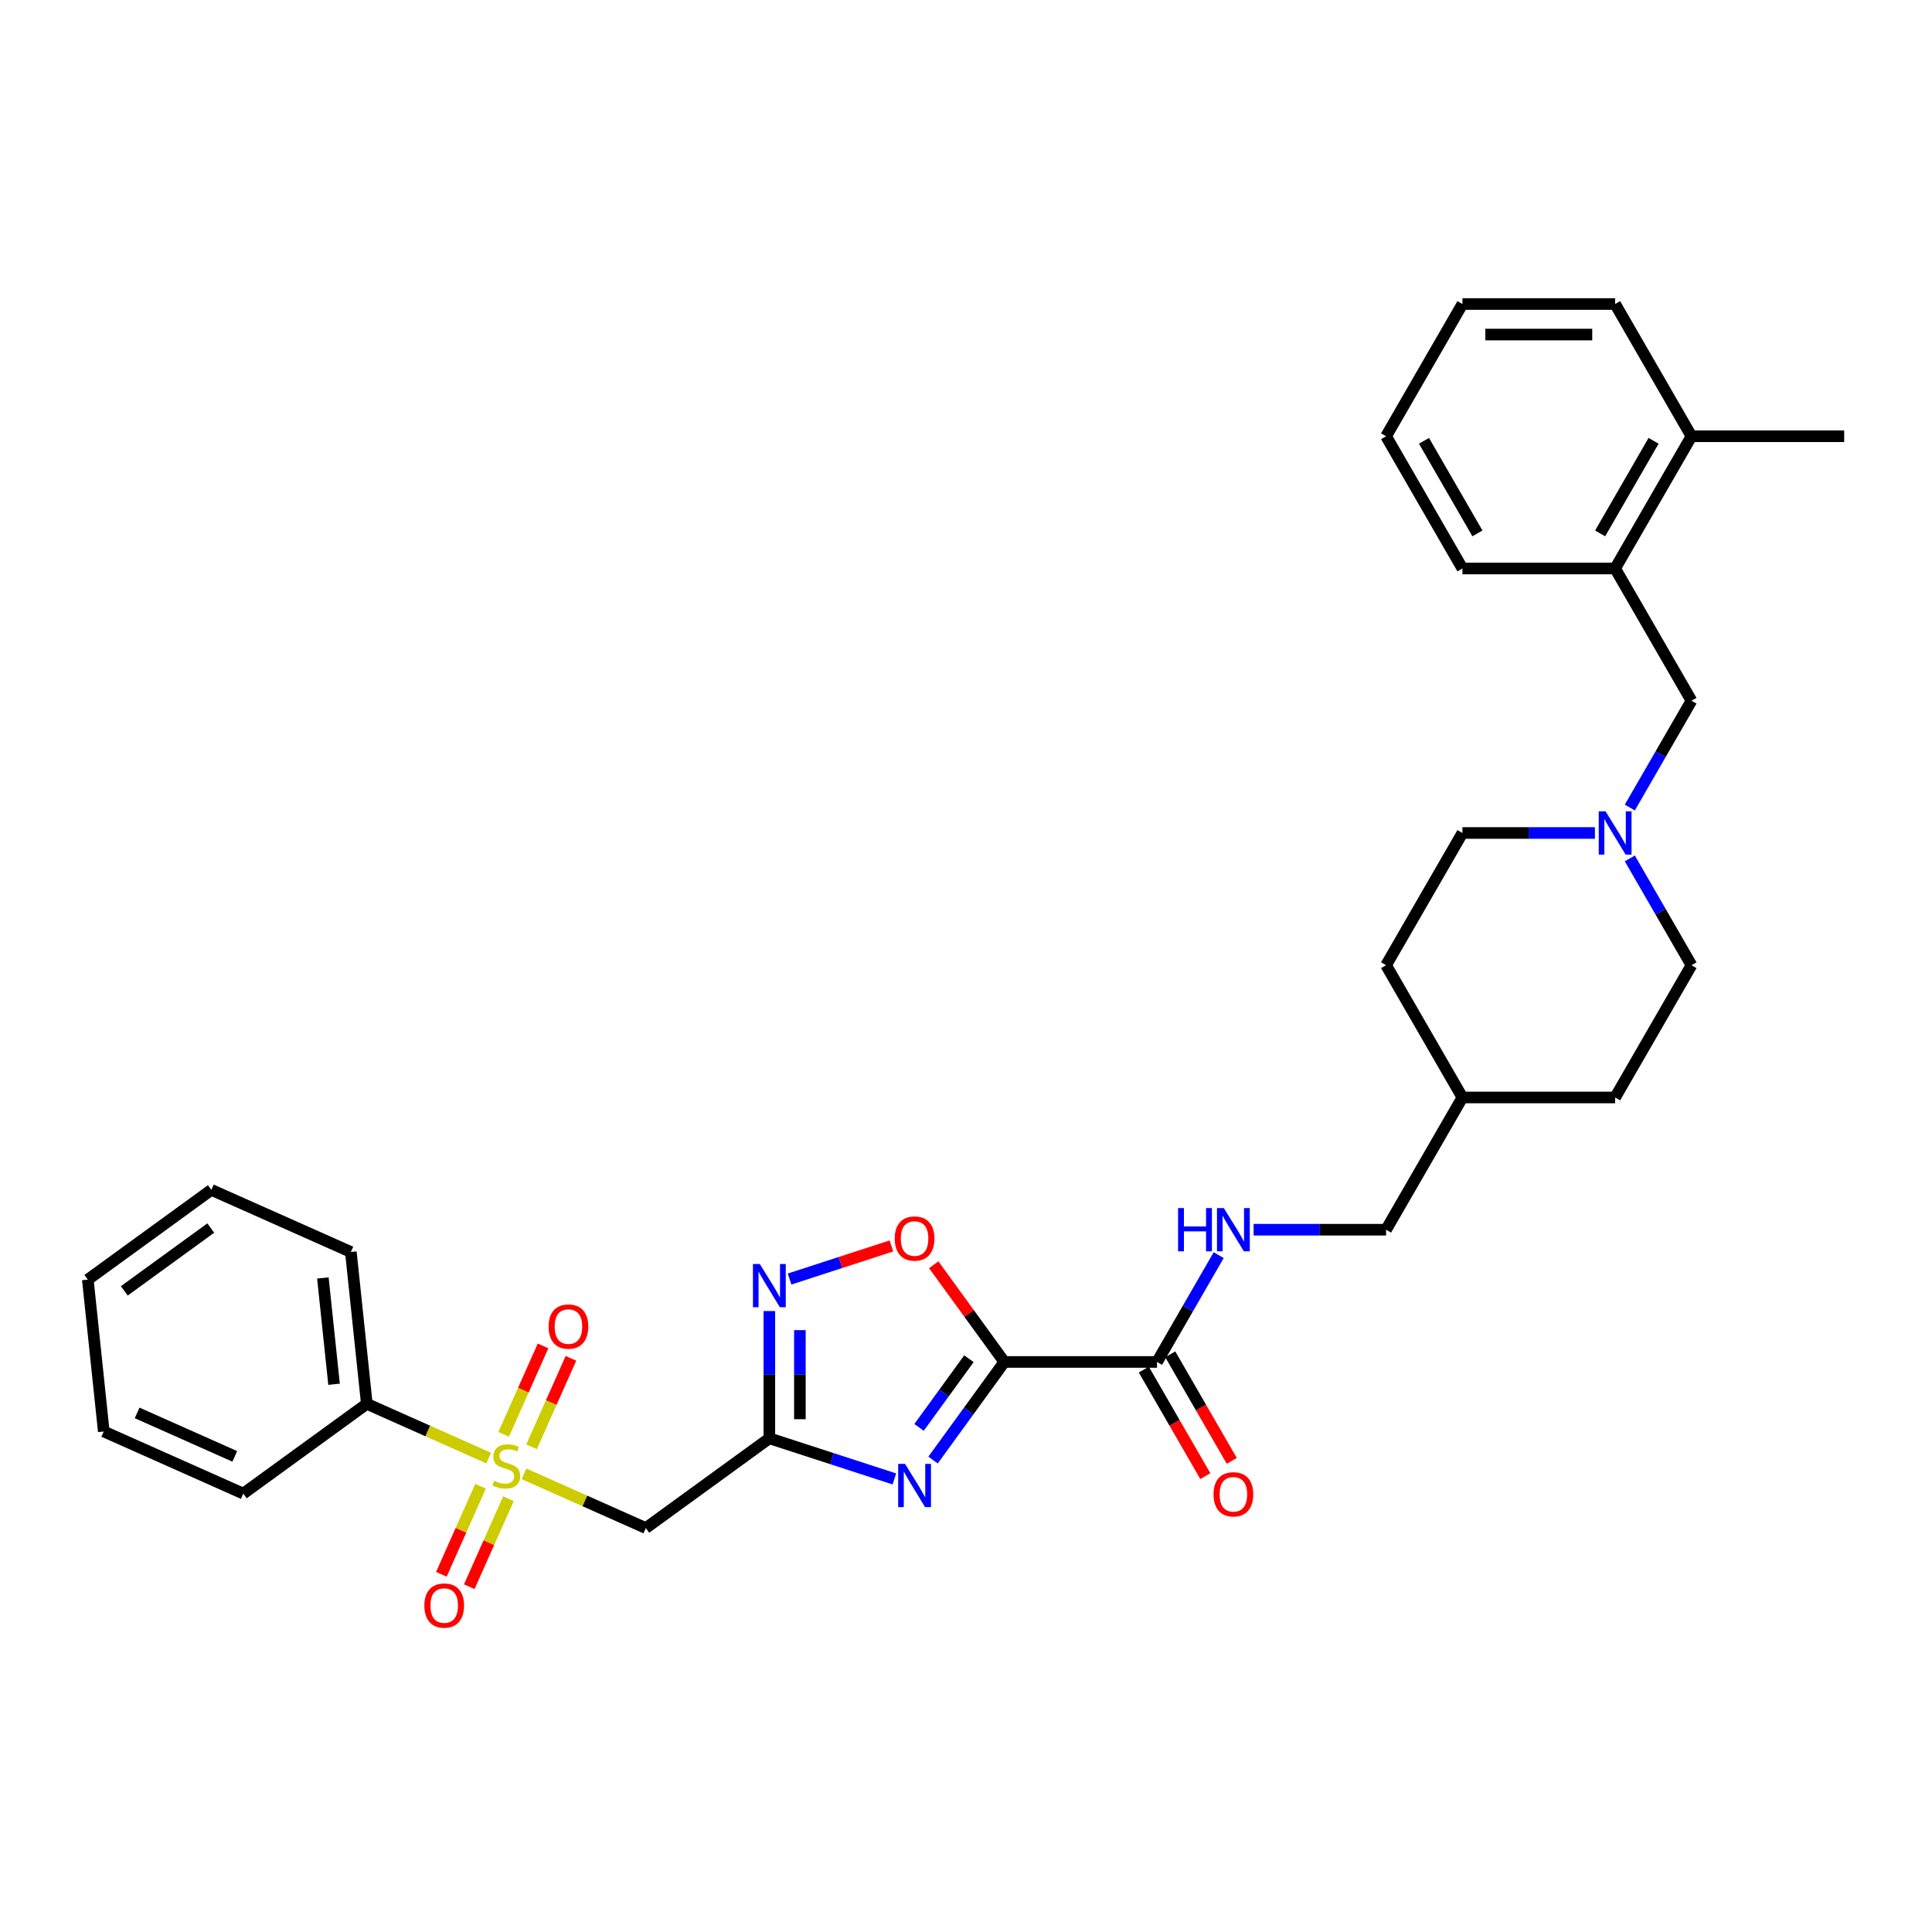 <?xml version='1.0' encoding='iso-8859-1'?>
<svg version='1.1' baseProfile='full'
              xmlns='http://www.w3.org/2000/svg'
                      xmlns:rdkit='http://www.rdkit.org/xml'
                      xmlns:xlink='http://www.w3.org/1999/xlink'
                  xml:space='preserve'
width='1000px' height='1000px' viewBox='0 0 1000 1000'>
<!-- END OF HEADER -->
<rect style='opacity:1.0;fill:#FFFFFF;stroke:none' width='1000' height='1000' x='0' y='0'> </rect>
<path class='bond-0' d='M 519.84,704.944 L 501.395,730.332' style='fill:none;fill-rule:evenodd;stroke:#000000;stroke-width:6px;stroke-linecap:butt;stroke-linejoin:miter;stroke-opacity:1' />
<path class='bond-0' d='M 501.395,730.332 L 482.95,755.719' style='fill:none;fill-rule:evenodd;stroke:#0000FF;stroke-width:6px;stroke-linecap:butt;stroke-linejoin:miter;stroke-opacity:1' />
<path class='bond-0' d='M 501.518,703.269 L 488.606,721.04' style='fill:none;fill-rule:evenodd;stroke:#000000;stroke-width:6px;stroke-linecap:butt;stroke-linejoin:miter;stroke-opacity:1' />
<path class='bond-0' d='M 488.606,721.04 L 475.695,738.812' style='fill:none;fill-rule:evenodd;stroke:#0000FF;stroke-width:6px;stroke-linecap:butt;stroke-linejoin:miter;stroke-opacity:1' />
<path class='bond-5' d='M 519.84,704.944 L 501.567,679.794' style='fill:none;fill-rule:evenodd;stroke:#000000;stroke-width:6px;stroke-linecap:butt;stroke-linejoin:miter;stroke-opacity:1' />
<path class='bond-5' d='M 501.567,679.794 L 483.294,654.644' style='fill:none;fill-rule:evenodd;stroke:#FF0000;stroke-width:6px;stroke-linecap:butt;stroke-linejoin:miter;stroke-opacity:1' />
<path class='bond-6' d='M 519.84,704.944 L 598.877,704.944' style='fill:none;fill-rule:evenodd;stroke:#000000;stroke-width:6px;stroke-linecap:butt;stroke-linejoin:miter;stroke-opacity:1' />
<path class='bond-2' d='M 462.918,765.487 L 430.566,754.975' style='fill:none;fill-rule:evenodd;stroke:#0000FF;stroke-width:6px;stroke-linecap:butt;stroke-linejoin:miter;stroke-opacity:1' />
<path class='bond-2' d='M 430.566,754.975 L 398.214,744.463' style='fill:none;fill-rule:evenodd;stroke:#000000;stroke-width:6px;stroke-linecap:butt;stroke-linejoin:miter;stroke-opacity:1' />
<path class='bond-1' d='M 271.22,762.847 L 302.746,776.884' style='fill:none;fill-rule:evenodd;stroke:#CCCC00;stroke-width:6px;stroke-linecap:butt;stroke-linejoin:miter;stroke-opacity:1' />
<path class='bond-1' d='M 302.746,776.884 L 334.271,790.92' style='fill:none;fill-rule:evenodd;stroke:#000000;stroke-width:6px;stroke-linecap:butt;stroke-linejoin:miter;stroke-opacity:1' />
<path class='bond-9' d='M 248.731,769.294 L 238.591,792.069' style='fill:none;fill-rule:evenodd;stroke:#CCCC00;stroke-width:6px;stroke-linecap:butt;stroke-linejoin:miter;stroke-opacity:1' />
<path class='bond-9' d='M 238.591,792.069 L 228.451,814.844' style='fill:none;fill-rule:evenodd;stroke:#FF0000;stroke-width:6px;stroke-linecap:butt;stroke-linejoin:miter;stroke-opacity:1' />
<path class='bond-9' d='M 263.172,775.724 L 253.032,798.499' style='fill:none;fill-rule:evenodd;stroke:#CCCC00;stroke-width:6px;stroke-linecap:butt;stroke-linejoin:miter;stroke-opacity:1' />
<path class='bond-9' d='M 253.032,798.499 L 242.892,821.273' style='fill:none;fill-rule:evenodd;stroke:#FF0000;stroke-width:6px;stroke-linecap:butt;stroke-linejoin:miter;stroke-opacity:1' />
<path class='bond-10' d='M 275.136,748.851 L 285.329,725.958' style='fill:none;fill-rule:evenodd;stroke:#CCCC00;stroke-width:6px;stroke-linecap:butt;stroke-linejoin:miter;stroke-opacity:1' />
<path class='bond-10' d='M 285.329,725.958 L 295.521,703.065' style='fill:none;fill-rule:evenodd;stroke:#FF0000;stroke-width:6px;stroke-linecap:butt;stroke-linejoin:miter;stroke-opacity:1' />
<path class='bond-10' d='M 260.695,742.422 L 270.888,719.529' style='fill:none;fill-rule:evenodd;stroke:#CCCC00;stroke-width:6px;stroke-linecap:butt;stroke-linejoin:miter;stroke-opacity:1' />
<path class='bond-10' d='M 270.888,719.529 L 281.08,696.636' style='fill:none;fill-rule:evenodd;stroke:#FF0000;stroke-width:6px;stroke-linecap:butt;stroke-linejoin:miter;stroke-opacity:1' />
<path class='bond-11' d='M 252.915,754.698 L 221.389,740.661' style='fill:none;fill-rule:evenodd;stroke:#CCCC00;stroke-width:6px;stroke-linecap:butt;stroke-linejoin:miter;stroke-opacity:1' />
<path class='bond-11' d='M 221.389,740.661 L 189.863,726.625' style='fill:none;fill-rule:evenodd;stroke:#000000;stroke-width:6px;stroke-linecap:butt;stroke-linejoin:miter;stroke-opacity:1' />
<path class='bond-4' d='M 398.214,744.463 L 334.271,790.92' style='fill:none;fill-rule:evenodd;stroke:#000000;stroke-width:6px;stroke-linecap:butt;stroke-linejoin:miter;stroke-opacity:1' />
<path class='bond-32' d='M 398.214,744.463 L 398.214,711.528' style='fill:none;fill-rule:evenodd;stroke:#000000;stroke-width:6px;stroke-linecap:butt;stroke-linejoin:miter;stroke-opacity:1' />
<path class='bond-32' d='M 398.214,711.528 L 398.214,678.593' style='fill:none;fill-rule:evenodd;stroke:#0000FF;stroke-width:6px;stroke-linecap:butt;stroke-linejoin:miter;stroke-opacity:1' />
<path class='bond-32' d='M 414.021,734.582 L 414.021,711.528' style='fill:none;fill-rule:evenodd;stroke:#000000;stroke-width:6px;stroke-linecap:butt;stroke-linejoin:miter;stroke-opacity:1' />
<path class='bond-32' d='M 414.021,711.528 L 414.021,688.474' style='fill:none;fill-rule:evenodd;stroke:#0000FF;stroke-width:6px;stroke-linecap:butt;stroke-linejoin:miter;stroke-opacity:1' />
<path class='bond-3' d='M 408.679,662.025 L 435.043,653.459' style='fill:none;fill-rule:evenodd;stroke:#0000FF;stroke-width:6px;stroke-linecap:butt;stroke-linejoin:miter;stroke-opacity:1' />
<path class='bond-3' d='M 435.043,653.459 L 461.407,644.893' style='fill:none;fill-rule:evenodd;stroke:#FF0000;stroke-width:6px;stroke-linecap:butt;stroke-linejoin:miter;stroke-opacity:1' />
<path class='bond-8' d='M 598.877,704.944 L 614.836,677.304' style='fill:none;fill-rule:evenodd;stroke:#000000;stroke-width:6px;stroke-linecap:butt;stroke-linejoin:miter;stroke-opacity:1' />
<path class='bond-8' d='M 614.836,677.304 L 630.794,649.663' style='fill:none;fill-rule:evenodd;stroke:#0000FF;stroke-width:6px;stroke-linecap:butt;stroke-linejoin:miter;stroke-opacity:1' />
<path class='bond-14' d='M 592.033,708.896 L 607.954,736.473' style='fill:none;fill-rule:evenodd;stroke:#000000;stroke-width:6px;stroke-linecap:butt;stroke-linejoin:miter;stroke-opacity:1' />
<path class='bond-14' d='M 607.954,736.473 L 623.876,764.05' style='fill:none;fill-rule:evenodd;stroke:#FF0000;stroke-width:6px;stroke-linecap:butt;stroke-linejoin:miter;stroke-opacity:1' />
<path class='bond-14' d='M 605.722,700.992 L 621.644,728.57' style='fill:none;fill-rule:evenodd;stroke:#000000;stroke-width:6px;stroke-linecap:butt;stroke-linejoin:miter;stroke-opacity:1' />
<path class='bond-14' d='M 621.644,728.57 L 637.566,756.147' style='fill:none;fill-rule:evenodd;stroke:#FF0000;stroke-width:6px;stroke-linecap:butt;stroke-linejoin:miter;stroke-opacity:1' />
<path class='bond-7' d='M 825.525,431.151 L 791.238,431.151' style='fill:none;fill-rule:evenodd;stroke:#0000FF;stroke-width:6px;stroke-linecap:butt;stroke-linejoin:miter;stroke-opacity:1' />
<path class='bond-7' d='M 791.238,431.151 L 756.952,431.151' style='fill:none;fill-rule:evenodd;stroke:#000000;stroke-width:6px;stroke-linecap:butt;stroke-linejoin:miter;stroke-opacity:1' />
<path class='bond-13' d='M 843.592,417.983 L 859.55,390.343' style='fill:none;fill-rule:evenodd;stroke:#0000FF;stroke-width:6px;stroke-linecap:butt;stroke-linejoin:miter;stroke-opacity:1' />
<path class='bond-13' d='M 859.55,390.343 L 875.508,362.702' style='fill:none;fill-rule:evenodd;stroke:#000000;stroke-width:6px;stroke-linecap:butt;stroke-linejoin:miter;stroke-opacity:1' />
<path class='bond-33' d='M 843.592,444.318 L 859.55,471.959' style='fill:none;fill-rule:evenodd;stroke:#0000FF;stroke-width:6px;stroke-linecap:butt;stroke-linejoin:miter;stroke-opacity:1' />
<path class='bond-33' d='M 859.55,471.959 L 875.508,499.599' style='fill:none;fill-rule:evenodd;stroke:#000000;stroke-width:6px;stroke-linecap:butt;stroke-linejoin:miter;stroke-opacity:1' />
<path class='bond-18' d='M 648.861,636.496 L 683.147,636.496' style='fill:none;fill-rule:evenodd;stroke:#0000FF;stroke-width:6px;stroke-linecap:butt;stroke-linejoin:miter;stroke-opacity:1' />
<path class='bond-18' d='M 683.147,636.496 L 717.433,636.496' style='fill:none;fill-rule:evenodd;stroke:#000000;stroke-width:6px;stroke-linecap:butt;stroke-linejoin:miter;stroke-opacity:1' />
<path class='bond-23' d='M 189.863,726.625 L 181.601,648.021' style='fill:none;fill-rule:evenodd;stroke:#000000;stroke-width:6px;stroke-linecap:butt;stroke-linejoin:miter;stroke-opacity:1' />
<path class='bond-23' d='M 172.903,716.487 L 167.12,661.464' style='fill:none;fill-rule:evenodd;stroke:#000000;stroke-width:6px;stroke-linecap:butt;stroke-linejoin:miter;stroke-opacity:1' />
<path class='bond-24' d='M 189.863,726.625 L 125.92,773.082' style='fill:none;fill-rule:evenodd;stroke:#000000;stroke-width:6px;stroke-linecap:butt;stroke-linejoin:miter;stroke-opacity:1' />
<path class='bond-12' d='M 835.989,294.254 L 875.508,362.702' style='fill:none;fill-rule:evenodd;stroke:#000000;stroke-width:6px;stroke-linecap:butt;stroke-linejoin:miter;stroke-opacity:1' />
<path class='bond-15' d='M 835.989,294.254 L 875.508,225.806' style='fill:none;fill-rule:evenodd;stroke:#000000;stroke-width:6px;stroke-linecap:butt;stroke-linejoin:miter;stroke-opacity:1' />
<path class='bond-15' d='M 828.228,276.083 L 855.891,228.169' style='fill:none;fill-rule:evenodd;stroke:#000000;stroke-width:6px;stroke-linecap:butt;stroke-linejoin:miter;stroke-opacity:1' />
<path class='bond-22' d='M 835.989,294.254 L 756.952,294.254' style='fill:none;fill-rule:evenodd;stroke:#000000;stroke-width:6px;stroke-linecap:butt;stroke-linejoin:miter;stroke-opacity:1' />
<path class='bond-25' d='M 875.508,225.806 L 954.545,225.806' style='fill:none;fill-rule:evenodd;stroke:#000000;stroke-width:6px;stroke-linecap:butt;stroke-linejoin:miter;stroke-opacity:1' />
<path class='bond-26' d='M 875.508,225.806 L 835.989,157.357' style='fill:none;fill-rule:evenodd;stroke:#000000;stroke-width:6px;stroke-linecap:butt;stroke-linejoin:miter;stroke-opacity:1' />
<path class='bond-16' d='M 756.952,431.151 L 717.433,499.599' style='fill:none;fill-rule:evenodd;stroke:#000000;stroke-width:6px;stroke-linecap:butt;stroke-linejoin:miter;stroke-opacity:1' />
<path class='bond-17' d='M 875.508,499.599 L 835.989,568.048' style='fill:none;fill-rule:evenodd;stroke:#000000;stroke-width:6px;stroke-linecap:butt;stroke-linejoin:miter;stroke-opacity:1' />
<path class='bond-19' d='M 717.433,636.496 L 756.952,568.048' style='fill:none;fill-rule:evenodd;stroke:#000000;stroke-width:6px;stroke-linecap:butt;stroke-linejoin:miter;stroke-opacity:1' />
<path class='bond-20' d='M 756.952,568.048 L 835.989,568.048' style='fill:none;fill-rule:evenodd;stroke:#000000;stroke-width:6px;stroke-linecap:butt;stroke-linejoin:miter;stroke-opacity:1' />
<path class='bond-21' d='M 756.952,568.048 L 717.433,499.599' style='fill:none;fill-rule:evenodd;stroke:#000000;stroke-width:6px;stroke-linecap:butt;stroke-linejoin:miter;stroke-opacity:1' />
<path class='bond-27' d='M 756.952,294.254 L 717.433,225.806' style='fill:none;fill-rule:evenodd;stroke:#000000;stroke-width:6px;stroke-linecap:butt;stroke-linejoin:miter;stroke-opacity:1' />
<path class='bond-27' d='M 764.714,276.083 L 737.051,228.169' style='fill:none;fill-rule:evenodd;stroke:#000000;stroke-width:6px;stroke-linecap:butt;stroke-linejoin:miter;stroke-opacity:1' />
<path class='bond-28' d='M 181.601,648.021 L 109.397,615.873' style='fill:none;fill-rule:evenodd;stroke:#000000;stroke-width:6px;stroke-linecap:butt;stroke-linejoin:miter;stroke-opacity:1' />
<path class='bond-29' d='M 125.92,773.082 L 53.716,740.935' style='fill:none;fill-rule:evenodd;stroke:#000000;stroke-width:6px;stroke-linecap:butt;stroke-linejoin:miter;stroke-opacity:1' />
<path class='bond-29' d='M 121.519,753.819 L 70.976,731.316' style='fill:none;fill-rule:evenodd;stroke:#000000;stroke-width:6px;stroke-linecap:butt;stroke-linejoin:miter;stroke-opacity:1' />
<path class='bond-35' d='M 835.989,157.357 L 756.952,157.357' style='fill:none;fill-rule:evenodd;stroke:#000000;stroke-width:6px;stroke-linecap:butt;stroke-linejoin:miter;stroke-opacity:1' />
<path class='bond-35' d='M 824.134,173.165 L 768.808,173.165' style='fill:none;fill-rule:evenodd;stroke:#000000;stroke-width:6px;stroke-linecap:butt;stroke-linejoin:miter;stroke-opacity:1' />
<path class='bond-30' d='M 717.433,225.806 L 756.952,157.357' style='fill:none;fill-rule:evenodd;stroke:#000000;stroke-width:6px;stroke-linecap:butt;stroke-linejoin:miter;stroke-opacity:1' />
<path class='bond-34' d='M 109.397,615.873 L 45.455,662.33' style='fill:none;fill-rule:evenodd;stroke:#000000;stroke-width:6px;stroke-linecap:butt;stroke-linejoin:miter;stroke-opacity:1' />
<path class='bond-34' d='M 109.097,635.63 L 64.337,668.15' style='fill:none;fill-rule:evenodd;stroke:#000000;stroke-width:6px;stroke-linecap:butt;stroke-linejoin:miter;stroke-opacity:1' />
<path class='bond-31' d='M 53.716,740.935 L 45.455,662.33' style='fill:none;fill-rule:evenodd;stroke:#000000;stroke-width:6px;stroke-linecap:butt;stroke-linejoin:miter;stroke-opacity:1' />
<path  class='atom-1' d='M 468.435 757.695
L 475.77 769.551
Q 476.497 770.72, 477.667 772.839
Q 478.837 774.957, 478.9 775.083
L 478.9 757.695
L 481.872 757.695
L 481.872 780.078
L 478.805 780.078
L 470.933 767.116
Q 470.016 765.599, 469.036 763.86
Q 468.087 762.121, 467.803 761.584
L 467.803 780.078
L 464.894 780.078
L 464.894 757.695
L 468.435 757.695
' fill='#0000FF'/>
<path  class='atom-2' d='M 255.744 766.455
Q 255.997 766.55, 257.04 766.992
Q 258.084 767.435, 259.222 767.72
Q 260.392 767.972, 261.53 767.972
Q 263.648 767.972, 264.881 766.961
Q 266.114 765.917, 266.114 764.115
Q 266.114 762.882, 265.482 762.124
Q 264.881 761.365, 263.932 760.954
Q 262.984 760.543, 261.403 760.069
Q 259.412 759.468, 258.21 758.899
Q 257.04 758.33, 256.187 757.129
Q 255.365 755.927, 255.365 753.904
Q 255.365 751.09, 257.262 749.351
Q 259.19 747.612, 262.984 747.612
Q 265.576 747.612, 268.517 748.845
L 267.79 751.28
Q 265.102 750.173, 263.079 750.173
Q 260.897 750.173, 259.696 751.09
Q 258.495 751.975, 258.526 753.524
Q 258.526 754.726, 259.127 755.453
Q 259.759 756.18, 260.645 756.591
Q 261.561 757.002, 263.079 757.476
Q 265.102 758.109, 266.304 758.741
Q 267.505 759.373, 268.359 760.669
Q 269.244 761.934, 269.244 764.115
Q 269.244 767.214, 267.157 768.889
Q 265.102 770.533, 261.656 770.533
Q 259.664 770.533, 258.147 770.091
Q 256.661 769.68, 254.891 768.953
L 255.744 766.455
' fill='#CCCC00'/>
<path  class='atom-4' d='M 393.266 654.234
L 400.601 666.089
Q 401.328 667.259, 402.498 669.377
Q 403.668 671.496, 403.731 671.622
L 403.731 654.234
L 406.703 654.234
L 406.703 676.617
L 403.636 676.617
L 395.764 663.655
Q 394.847 662.138, 393.867 660.399
Q 392.918 658.66, 392.634 658.123
L 392.634 676.617
L 389.725 676.617
L 389.725 654.234
L 393.266 654.234
' fill='#0000FF'/>
<path  class='atom-6' d='M 463.108 641.065
Q 463.108 635.69, 465.764 632.687
Q 468.419 629.684, 473.383 629.684
Q 478.347 629.684, 481.002 632.687
Q 483.658 635.69, 483.658 641.065
Q 483.658 646.503, 480.971 649.601
Q 478.283 652.668, 473.383 652.668
Q 468.451 652.668, 465.764 649.601
Q 463.108 646.534, 463.108 641.065
M 473.383 650.138
Q 476.797 650.138, 478.631 647.862
Q 480.496 645.554, 480.496 641.065
Q 480.496 636.67, 478.631 634.457
Q 476.797 632.213, 473.383 632.213
Q 469.969 632.213, 468.103 634.426
Q 466.27 636.639, 466.27 641.065
Q 466.27 645.586, 468.103 647.862
Q 469.969 650.138, 473.383 650.138
' fill='#FF0000'/>
<path  class='atom-8' d='M 831.042 419.959
L 838.376 431.815
Q 839.103 432.984, 840.273 435.103
Q 841.443 437.221, 841.506 437.347
L 841.506 419.959
L 844.478 419.959
L 844.478 442.342
L 841.411 442.342
L 833.539 429.38
Q 832.622 427.863, 831.642 426.124
Q 830.694 424.385, 830.409 423.848
L 830.409 442.342
L 827.501 442.342
L 827.501 419.959
L 831.042 419.959
' fill='#0000FF'/>
<path  class='atom-9' d='M 609.769 625.304
L 612.804 625.304
L 612.804 634.82
L 624.248 634.82
L 624.248 625.304
L 627.283 625.304
L 627.283 647.688
L 624.248 647.688
L 624.248 637.349
L 612.804 637.349
L 612.804 647.688
L 609.769 647.688
L 609.769 625.304
' fill='#0000FF'/>
<path  class='atom-9' d='M 633.448 625.304
L 640.783 637.16
Q 641.51 638.33, 642.68 640.448
Q 643.85 642.566, 643.913 642.692
L 643.913 625.304
L 646.885 625.304
L 646.885 647.688
L 643.818 647.688
L 635.946 634.725
Q 635.029 633.208, 634.049 631.469
Q 633.101 629.73, 632.816 629.193
L 632.816 647.688
L 629.907 647.688
L 629.907 625.304
L 633.448 625.304
' fill='#0000FF'/>
<path  class='atom-10' d='M 219.645 831.04
Q 219.645 825.665, 222.301 822.662
Q 224.956 819.659, 229.92 819.659
Q 234.883 819.659, 237.539 822.662
Q 240.195 825.665, 240.195 831.04
Q 240.195 836.478, 237.507 839.576
Q 234.82 842.643, 229.92 842.643
Q 224.988 842.643, 222.301 839.576
Q 219.645 836.509, 219.645 831.04
M 229.92 840.113
Q 233.334 840.113, 235.168 837.837
Q 237.033 835.529, 237.033 831.04
Q 237.033 826.645, 235.168 824.432
Q 233.334 822.188, 229.92 822.188
Q 226.505 822.188, 224.64 824.401
Q 222.806 826.614, 222.806 831.04
Q 222.806 835.561, 224.64 837.837
Q 226.505 840.113, 229.92 840.113
' fill='#FF0000'/>
<path  class='atom-11' d='M 283.94 686.632
Q 283.94 681.257, 286.595 678.254
Q 289.251 675.25, 294.215 675.25
Q 299.178 675.25, 301.834 678.254
Q 304.489 681.257, 304.489 686.632
Q 304.489 692.069, 301.802 695.168
Q 299.115 698.234, 294.215 698.234
Q 289.283 698.234, 286.595 695.168
Q 283.94 692.101, 283.94 686.632
M 294.215 695.705
Q 297.629 695.705, 299.463 693.429
Q 301.328 691.121, 301.328 686.632
Q 301.328 682.237, 299.463 680.024
Q 297.629 677.779, 294.215 677.779
Q 290.8 677.779, 288.935 679.992
Q 287.101 682.205, 287.101 686.632
Q 287.101 691.152, 288.935 693.429
Q 290.8 695.705, 294.215 695.705
' fill='#FF0000'/>
<path  class='atom-15' d='M 628.121 773.456
Q 628.121 768.081, 630.777 765.078
Q 633.432 762.074, 638.396 762.074
Q 643.36 762.074, 646.015 765.078
Q 648.671 768.081, 648.671 773.456
Q 648.671 778.894, 645.984 781.992
Q 643.296 785.059, 638.396 785.059
Q 633.464 785.059, 630.777 781.992
Q 628.121 778.925, 628.121 773.456
M 638.396 782.529
Q 641.81 782.529, 643.644 780.253
Q 645.509 777.945, 645.509 773.456
Q 645.509 769.061, 643.644 766.848
Q 641.81 764.604, 638.396 764.604
Q 634.982 764.604, 633.116 766.817
Q 631.283 769.03, 631.283 773.456
Q 631.283 777.977, 633.116 780.253
Q 634.982 782.529, 638.396 782.529
' fill='#FF0000'/>
</svg>
